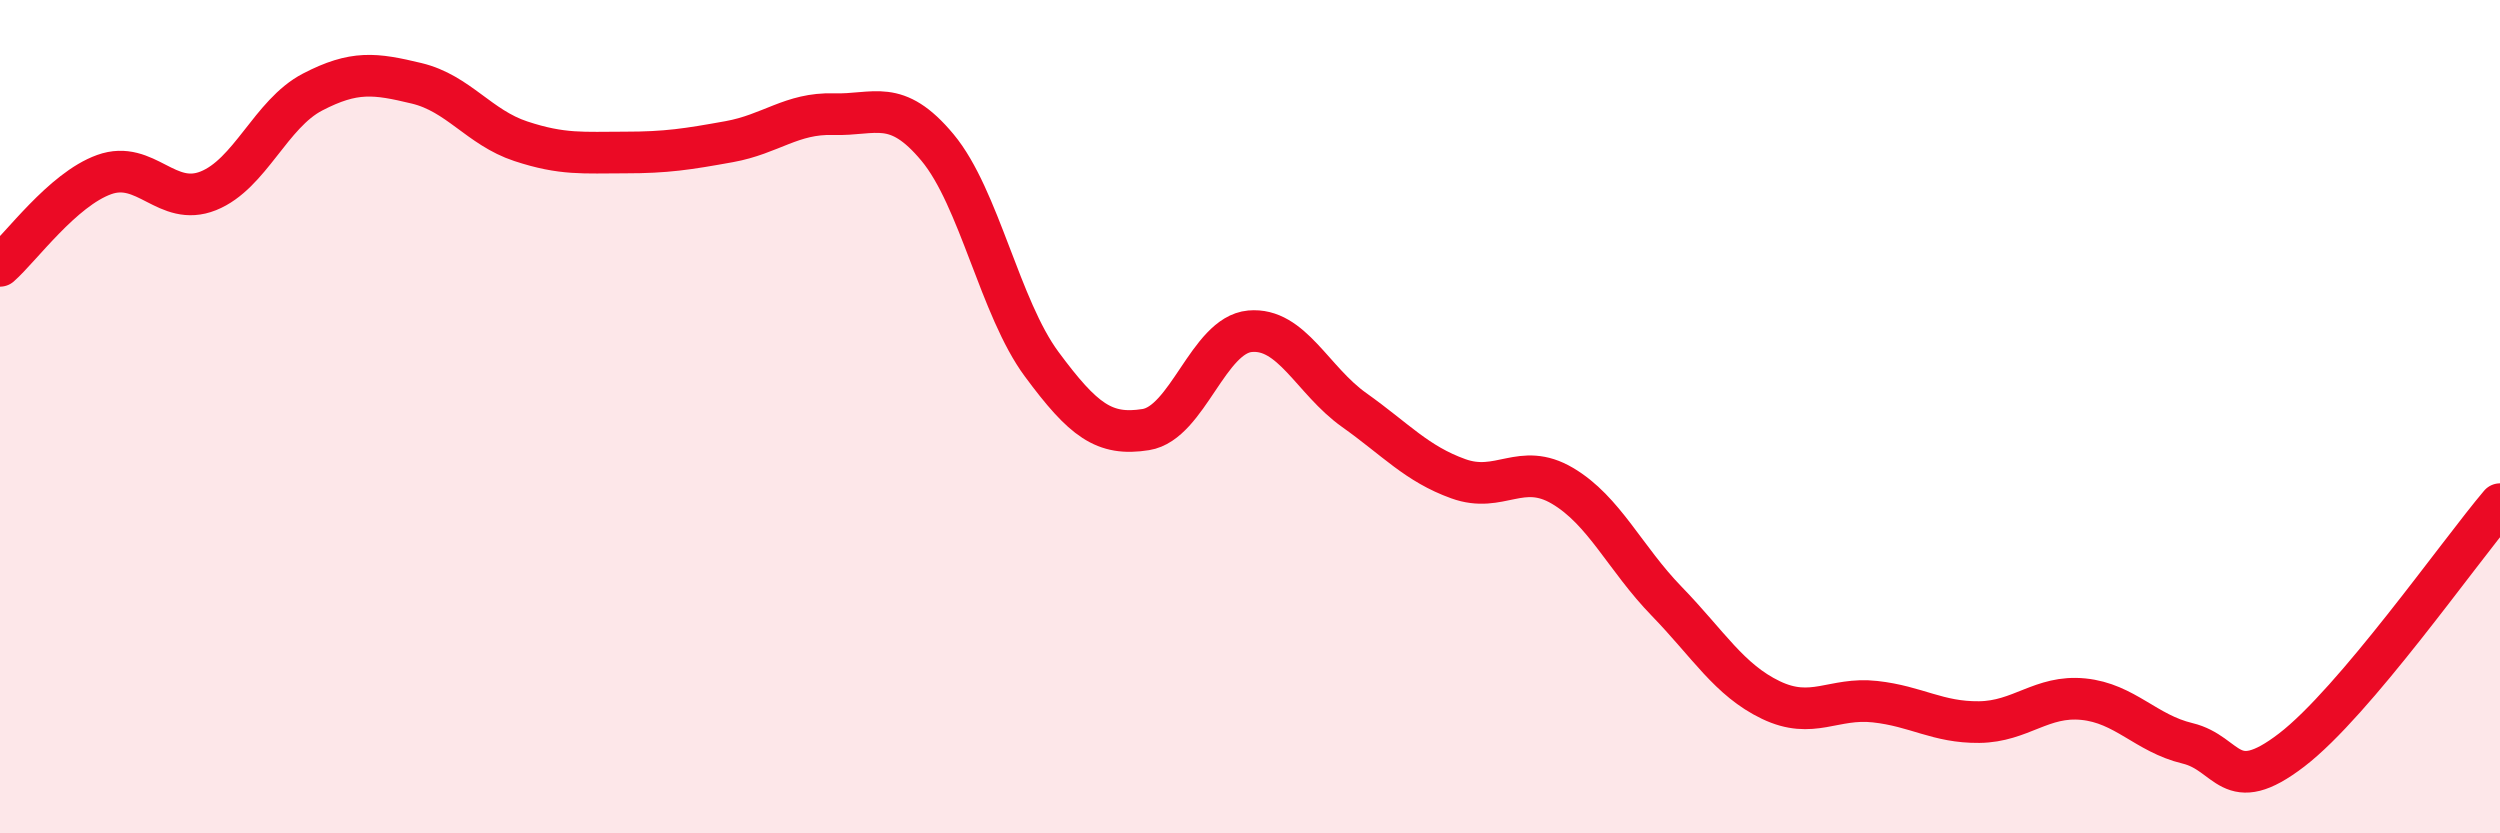 
    <svg width="60" height="20" viewBox="0 0 60 20" xmlns="http://www.w3.org/2000/svg">
      <path
        d="M 0,6.38 C 0.5,5.94 1.5,4.55 2.5,4.19 C 3.5,3.83 4,4.98 5,4.58 C 6,4.18 6.5,2.73 7.5,2.21 C 8.5,1.69 9,1.76 10,2 C 11,2.24 11.5,3.06 12.5,3.39 C 13.5,3.72 14,3.66 15,3.66 C 16,3.66 16.5,3.58 17.5,3.4 C 18.5,3.22 19,2.71 20,2.74 C 21,2.77 21.5,2.34 22.5,3.54 C 23.5,4.74 24,7.39 25,8.74 C 26,10.09 26.5,10.47 27.5,10.31 C 28.5,10.15 29,8.04 30,7.95 C 31,7.86 31.5,9.13 32.5,9.84 C 33.5,10.55 34,11.13 35,11.49 C 36,11.85 36.5,11.07 37.5,11.66 C 38.5,12.25 39,13.4 40,14.43 C 41,15.46 41.5,16.32 42.5,16.8 C 43.5,17.28 44,16.73 45,16.84 C 46,16.95 46.5,17.34 47.5,17.33 C 48.5,17.32 49,16.68 50,16.78 C 51,16.88 51.5,17.6 52.5,17.84 C 53.5,18.08 53.5,19.15 55,18 C 56.5,16.85 59,13.28 60,12.1L60 20L0 20Z"
        fill="#EB0A25"
        opacity="0.1"
        stroke-linecap="round"
        stroke-linejoin="round"
      />
      <path
        d="M 0,6.38 C 0.5,5.94 1.5,4.55 2.5,4.19 C 3.5,3.83 4,4.98 5,4.58 C 6,4.18 6.5,2.73 7.5,2.21 C 8.5,1.69 9,1.76 10,2 C 11,2.24 11.5,3.06 12.5,3.39 C 13.5,3.72 14,3.66 15,3.66 C 16,3.66 16.5,3.58 17.5,3.4 C 18.5,3.22 19,2.71 20,2.74 C 21,2.77 21.5,2.34 22.5,3.54 C 23.5,4.74 24,7.39 25,8.74 C 26,10.09 26.5,10.47 27.5,10.31 C 28.5,10.15 29,8.04 30,7.95 C 31,7.86 31.5,9.13 32.5,9.84 C 33.5,10.55 34,11.13 35,11.49 C 36,11.85 36.5,11.07 37.5,11.66 C 38.5,12.25 39,13.4 40,14.43 C 41,15.46 41.5,16.32 42.5,16.8 C 43.5,17.28 44,16.73 45,16.84 C 46,16.95 46.5,17.34 47.5,17.33 C 48.5,17.32 49,16.68 50,16.78 C 51,16.88 51.5,17.6 52.5,17.84 C 53.5,18.08 53.5,19.15 55,18 C 56.5,16.85 59,13.28 60,12.1"
        stroke="#EB0A25"
        stroke-width="1"
        fill="none"
        stroke-linecap="round"
        stroke-linejoin="round"
      />
    </svg>
  